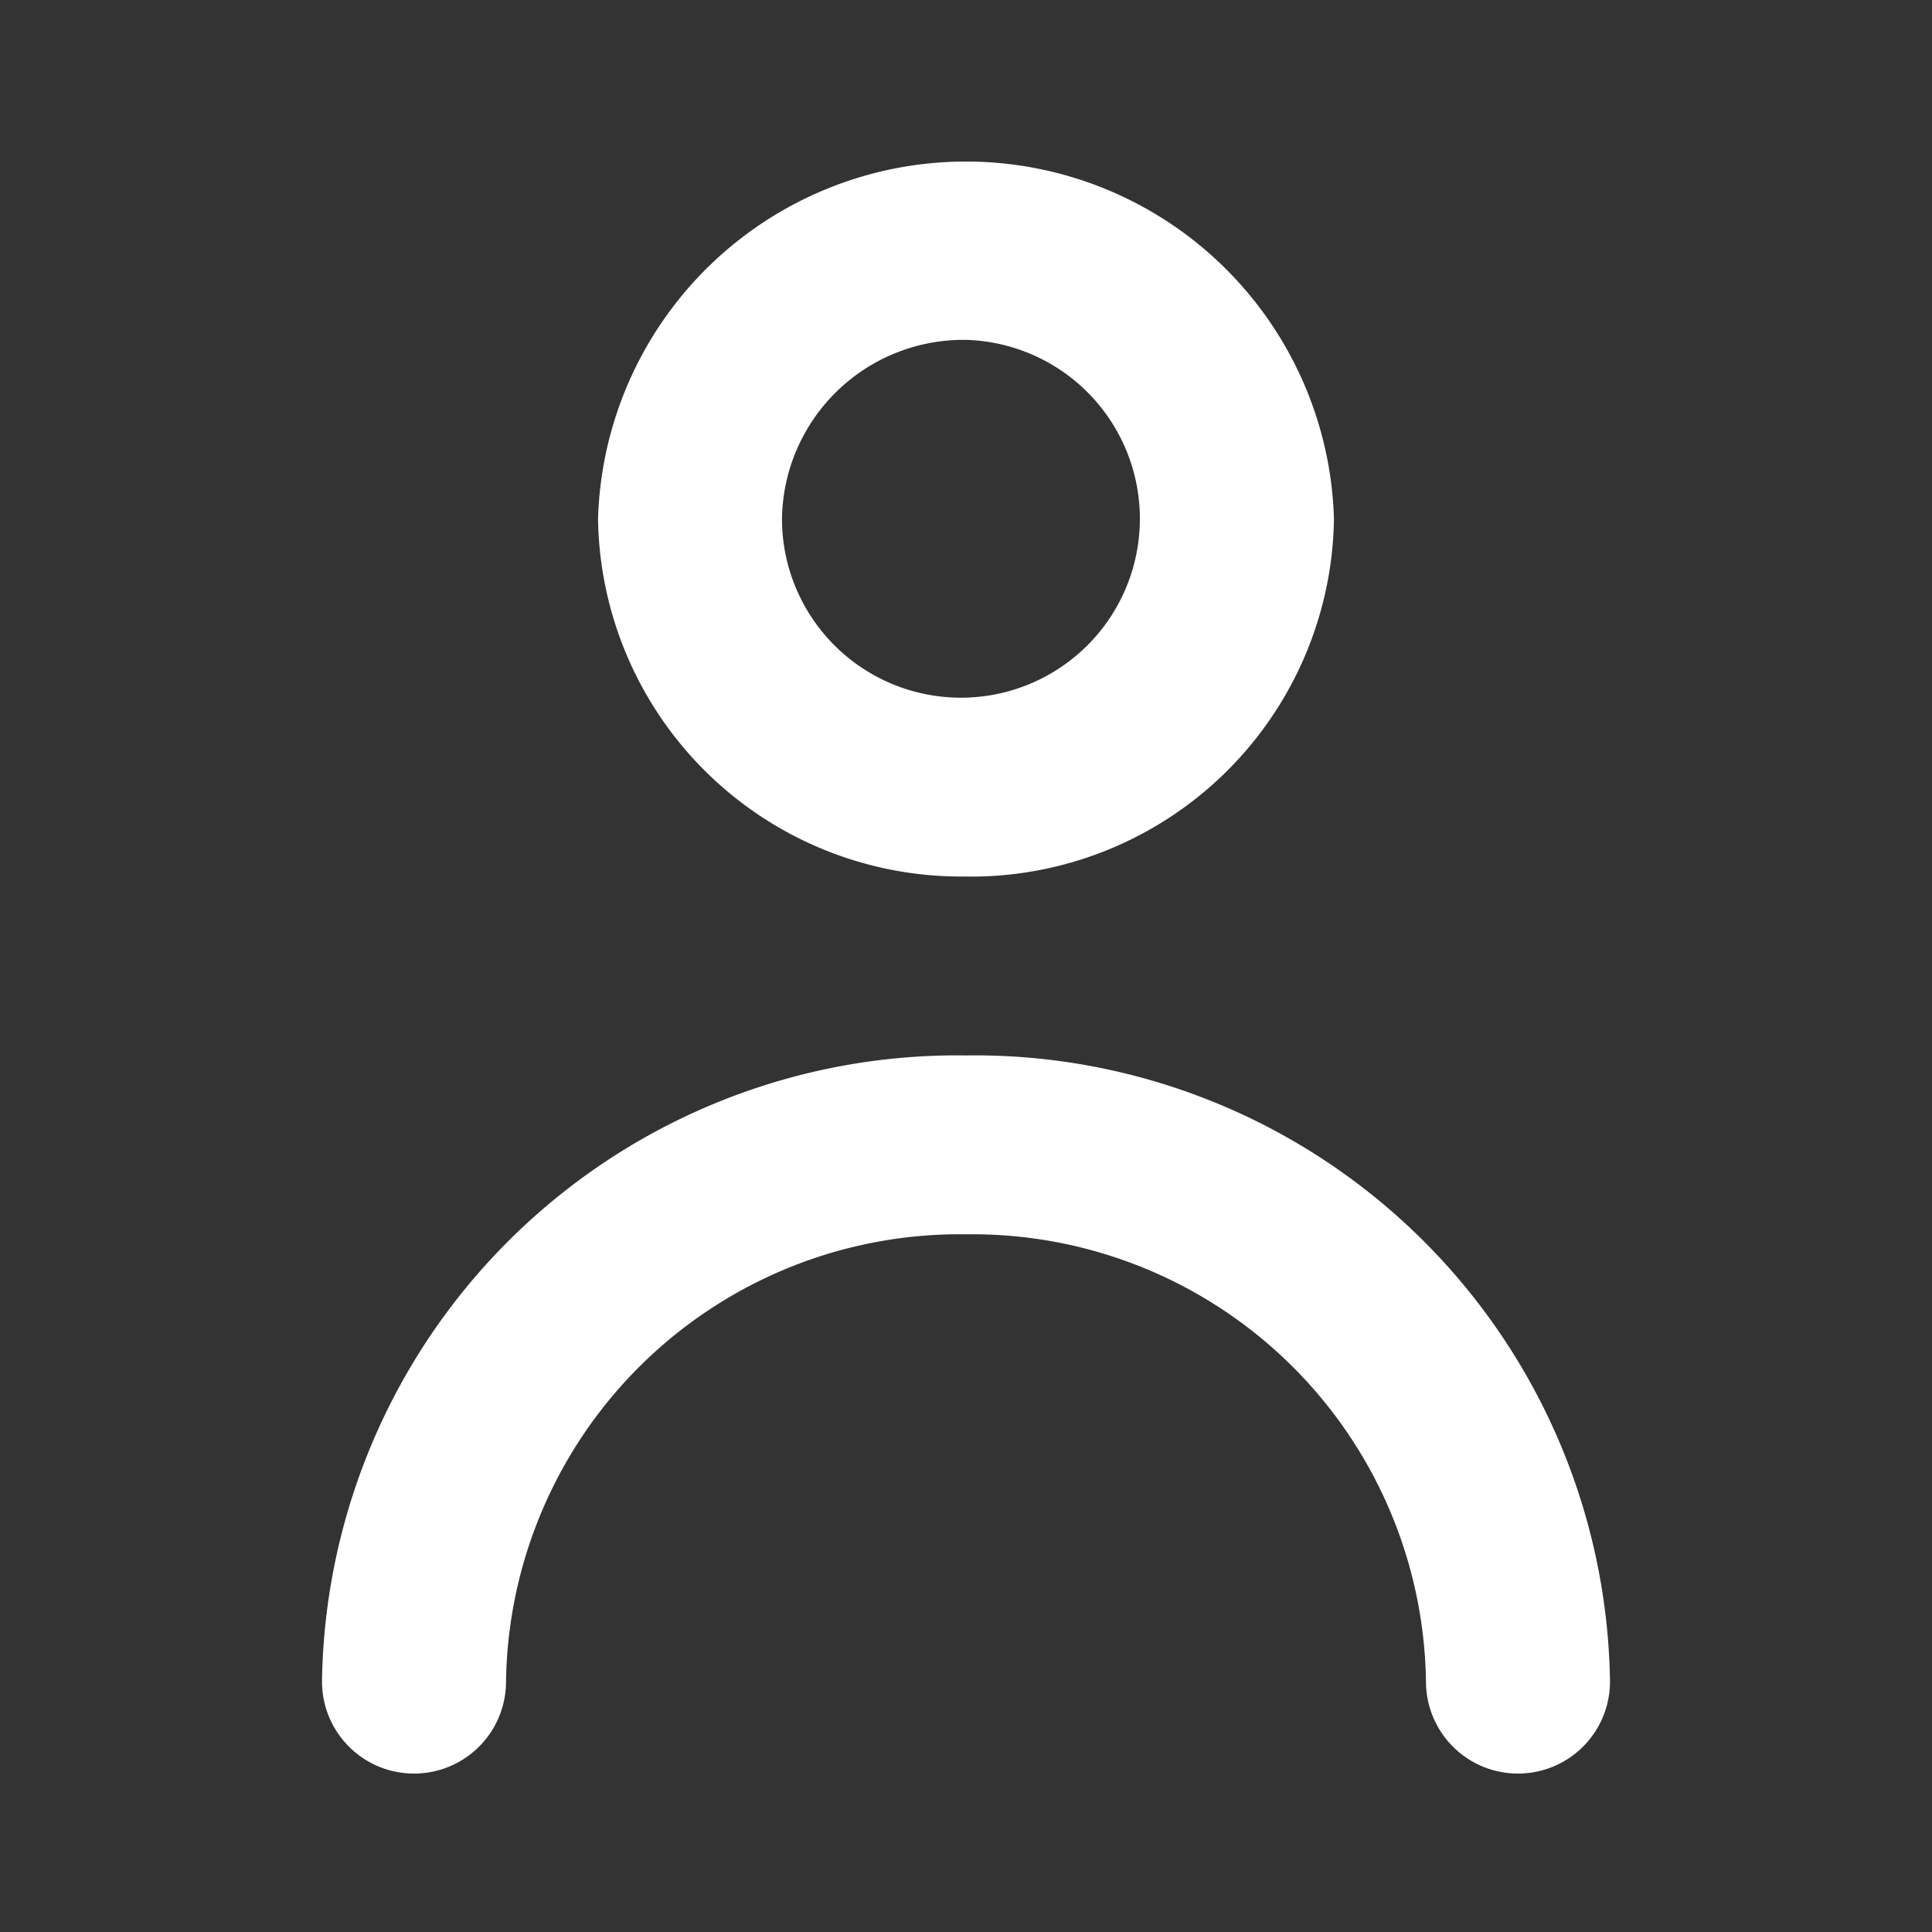 <svg xmlns="http://www.w3.org/2000/svg" id="ic_name" width="24" height="24" viewBox="0 0 24 24">
    <rect x="0" y="0" width="24" height="24" fill="#333333" stroke="none"/>
    <defs>
        <style>
            .cls-2{fill:#fff}
        </style>
    </defs>
    <g id="Group_10975" transform="translate(-1 -1)">
        <path id="Path_15181" d="M12.571 11.889a4.509 4.509 0 0 0 4.571-4.444A4.573 4.573 0 0 0 8 7.444a4.509 4.509 0 0 0 4.571 4.444zm0-6.667a2.223 2.223 0 1 1-2.286 2.222 2.255 2.255 0 0 1 2.286-2.222z" class="cls-2" transform="translate(.429)"/>
        <path id="Path_15182" d="M13 13a7.891 7.891 0 0 0-8 7.778 1.143 1.143 0 0 0 2.286 0A5.637 5.637 0 0 1 13 15.222a5.637 5.637 0 0 1 5.714 5.556 1.143 1.143 0 0 0 2.286 0A7.891 7.891 0 0 0 13 13z" class="cls-2" transform="translate(0 1.111)"/>
    </g>
</svg>
